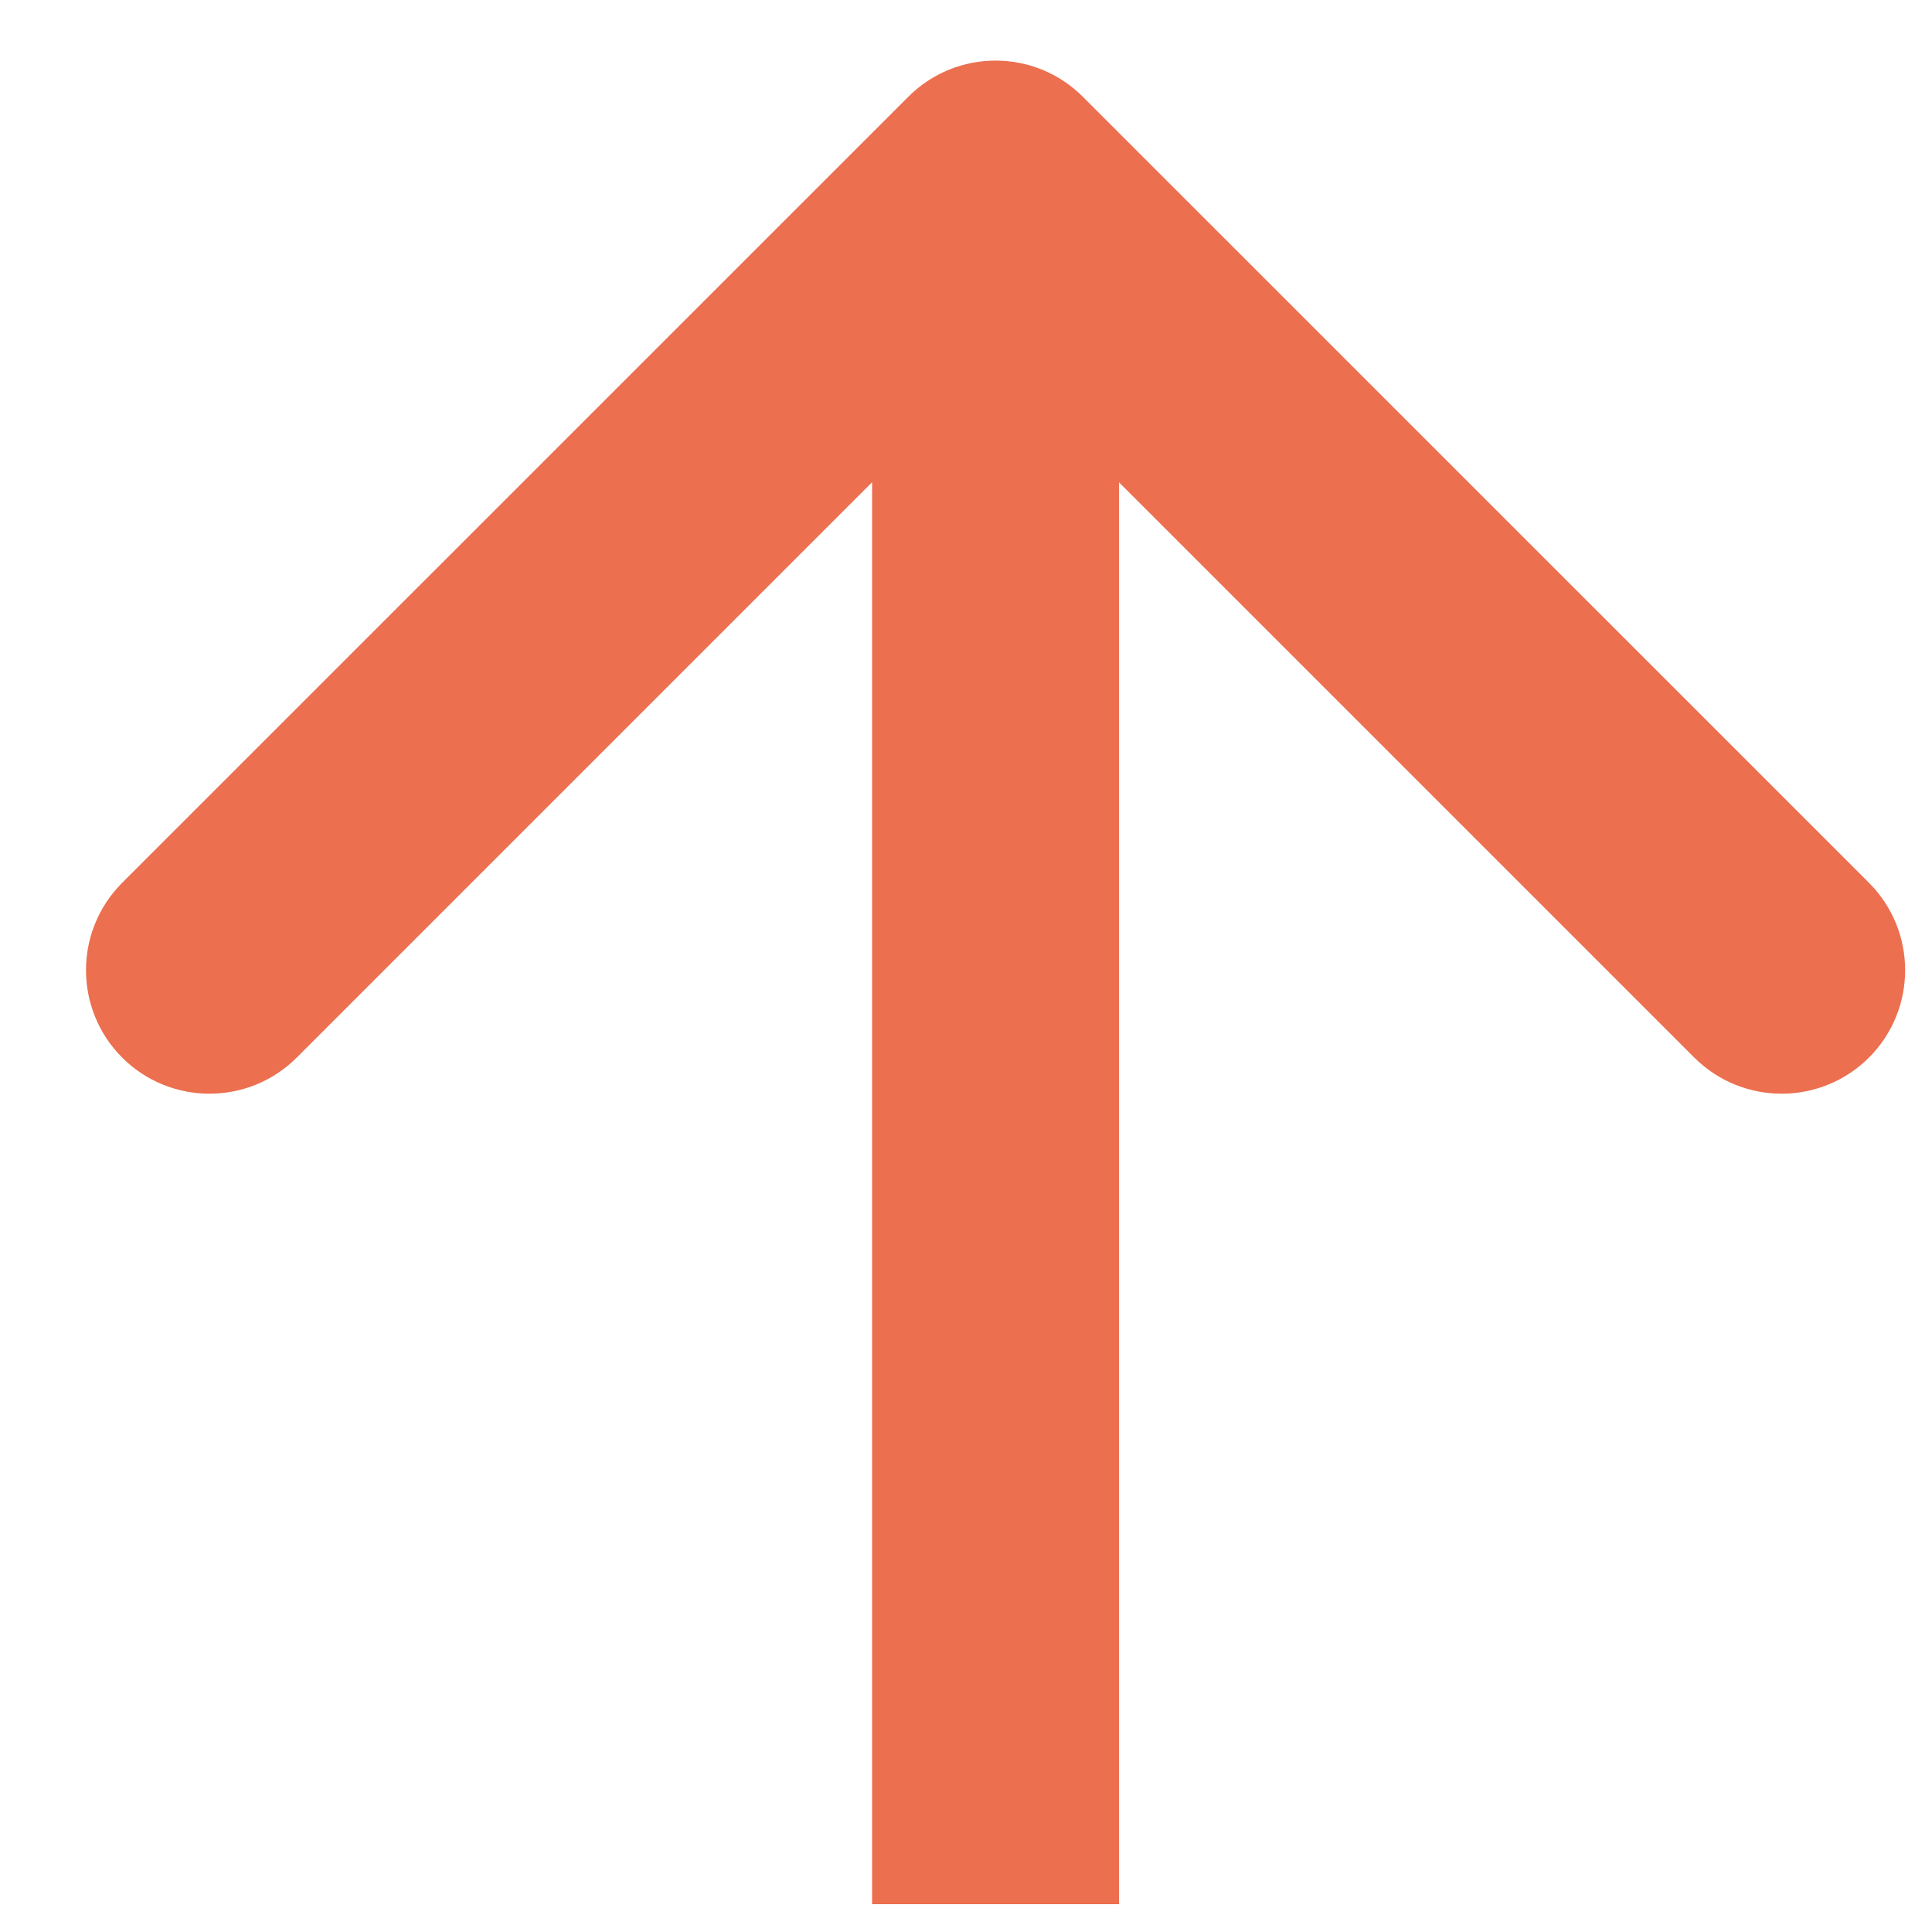 <?xml version="1.0" encoding="UTF-8"?>
<svg xmlns="http://www.w3.org/2000/svg" width="18" height="18" viewBox="0 0 18 18" fill="none">
  <path d="M10.089 0.902C9.64 0.452 8.911 0.452 8.462 0.902L1.138 8.225C0.689 8.675 0.689 9.403 1.138 9.853C1.587 10.302 2.316 10.302 2.765 9.853L9.275 3.343L15.785 9.853C16.235 10.302 16.963 10.302 17.413 9.853C17.862 9.403 17.862 8.675 17.413 8.225L10.089 0.902ZM9.275 17.741L10.426 17.741L10.426 1.715L9.275 1.715L8.125 1.715L8.125 17.741L9.275 17.741Z" fill="#EC6F4F"></path>
</svg>
